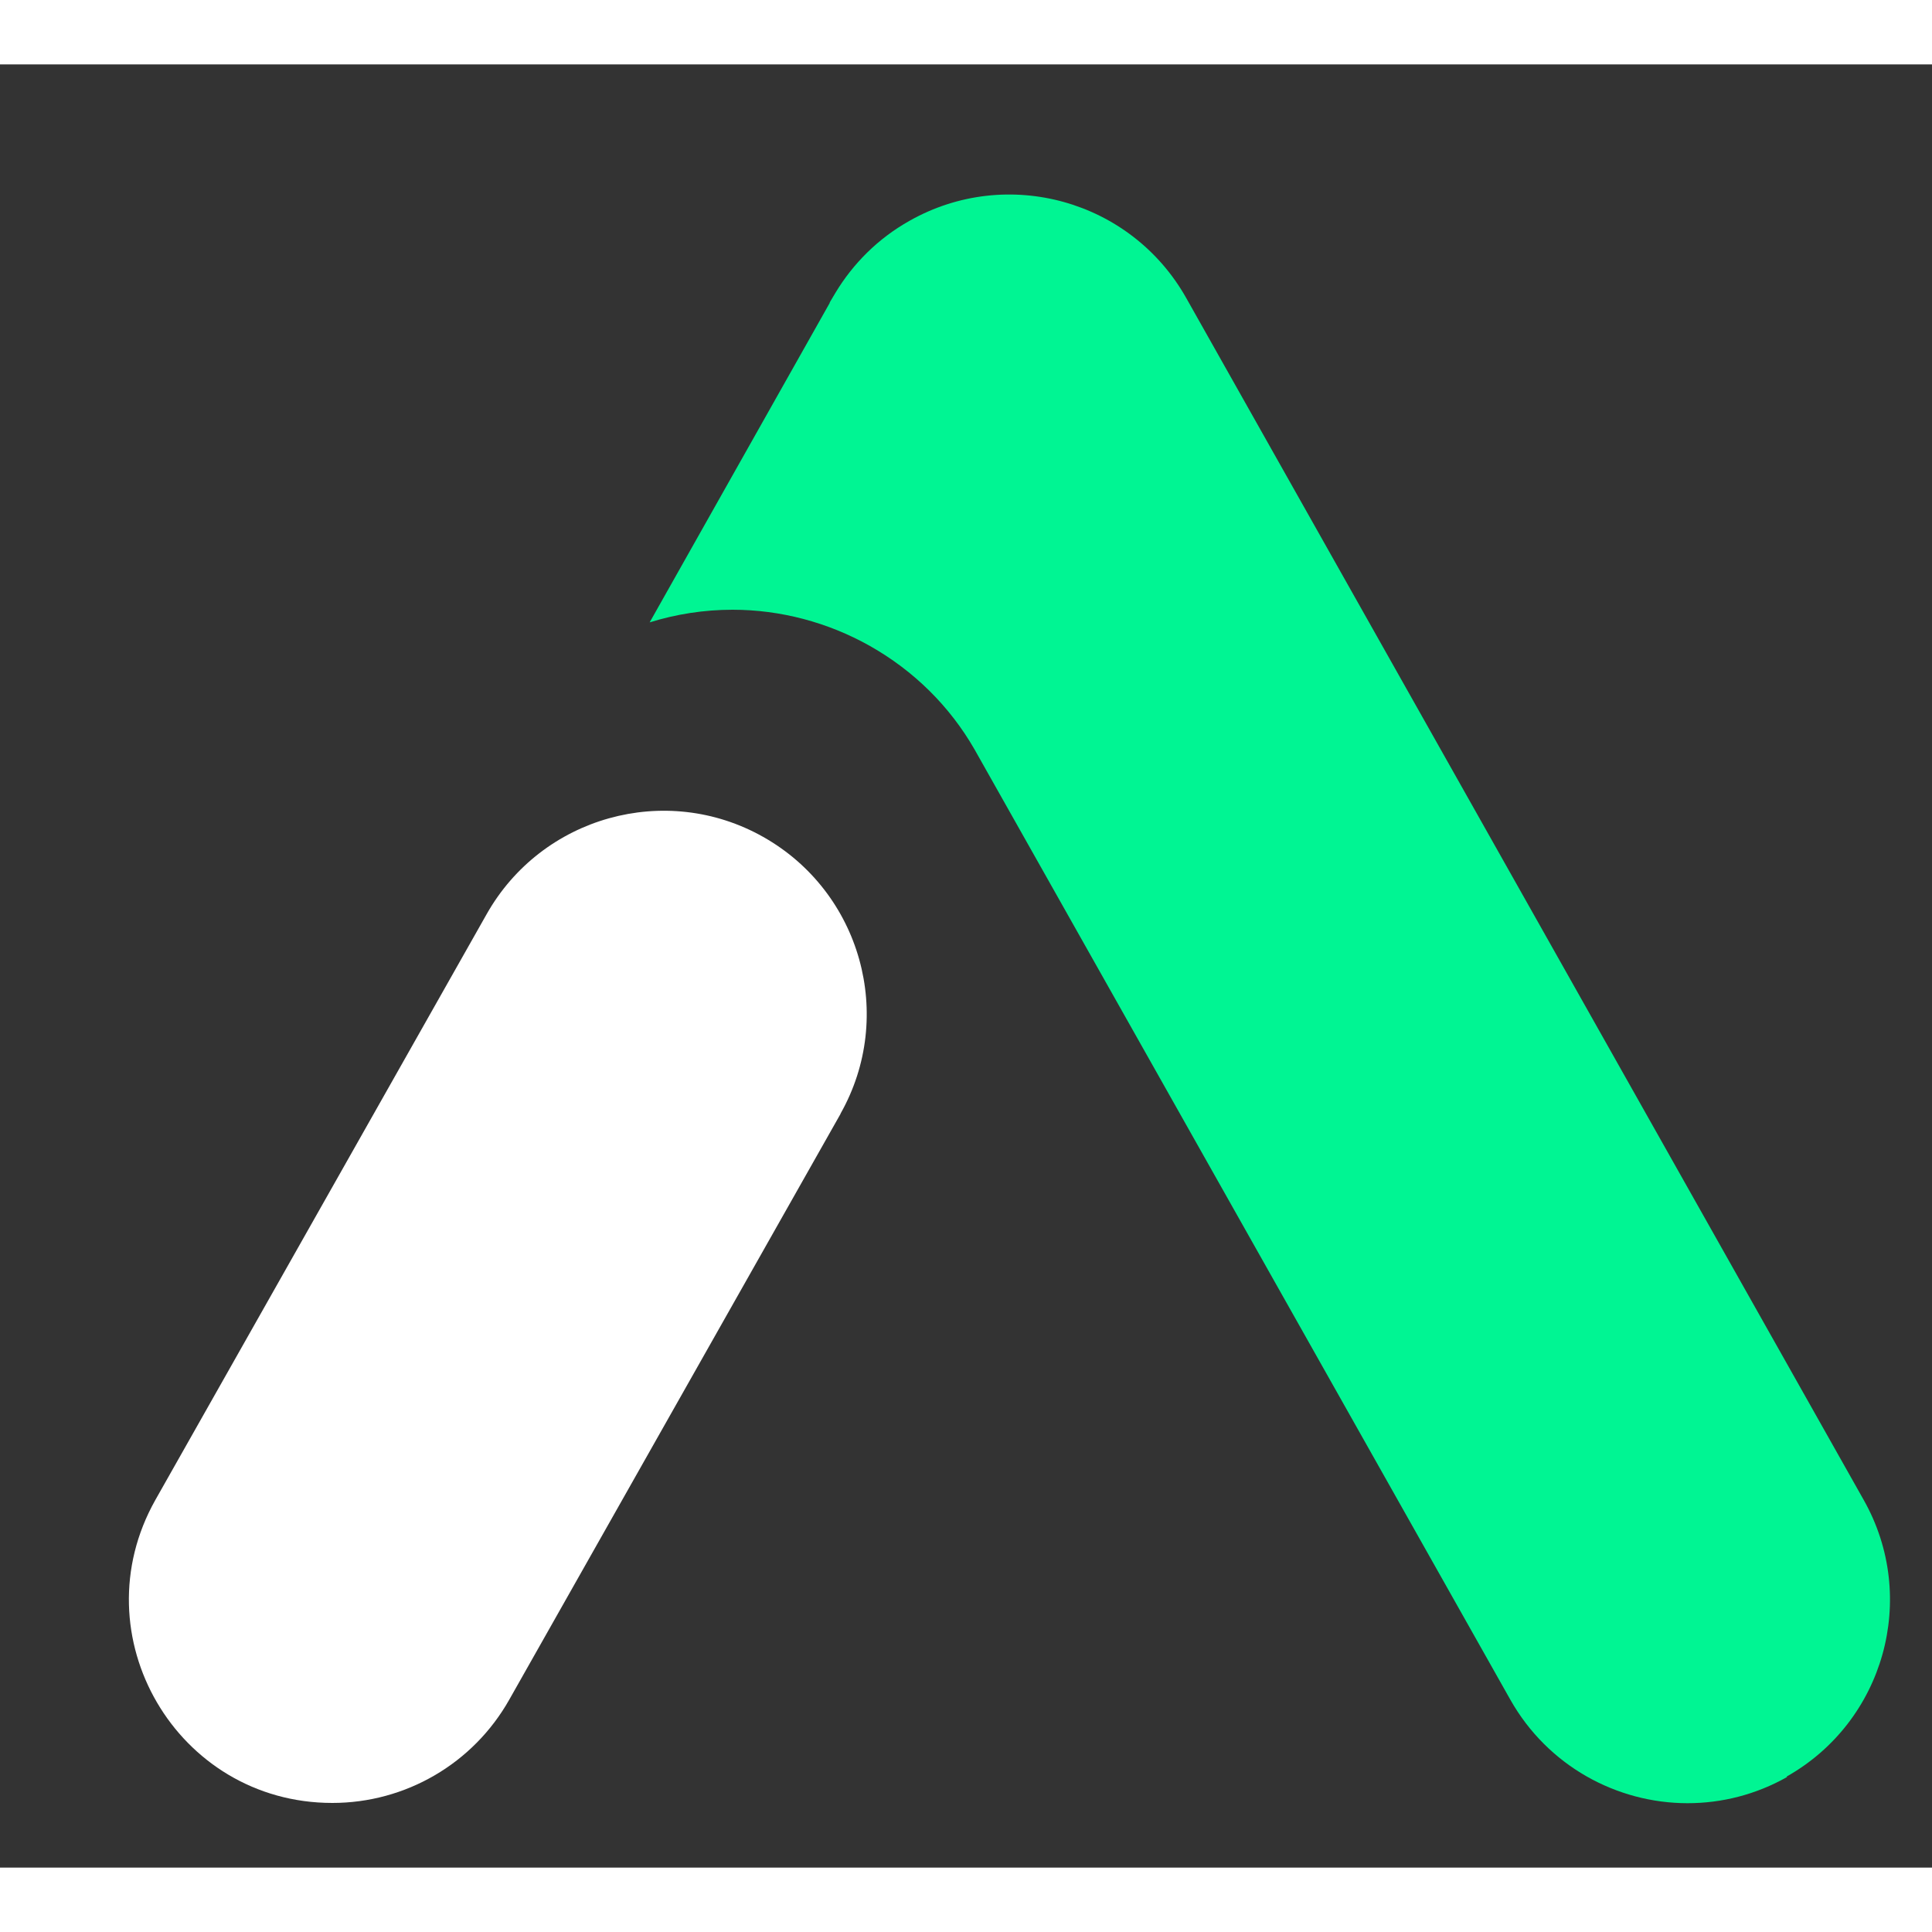 <svg width="600" height="600" viewBox="-5 -5 75 70" fill="none" xmlns="http://www.w3.org/2000/svg">
<rect x="-5" y="-5" width="75" height="70" fill="#333333" stroke="none"/>
<path d="M27.63,35.74l-12.86,22.74c-1.4,2.48-4.02,4.01-6.87,4.01h0c-6.04,0-9.83-6.5-6.87-11.76l12.86-22.74c2.14-3.79,6.95-5.14,10.74-3,3.79,2.14,5.14,6.95,3,10.74Z" fill="white"/>
<path d="M64.38,61.48c-1.22.69-2.55,1.02-3.87,1.02-2.75,0-5.43-1.45-6.88-4.02l-20.71-36.73c-.03-.05-.06-.11-.09-.16-.96-1.67-2.35-3.05-4.07-4.02-1.62-.91-3.46-1.4-5.32-1.4-1.11,0-2.19.17-3.22.49l6.99-12.4v-.02s.22-.37.22-.37c.68-1.13,1.65-2.11,2.88-2.8,3.79-2.14,8.6-.8,10.74,3l26.3,46.66c2.14,3.79.8,8.6-3,10.74Z" fill="#00F593"/>
</svg>
